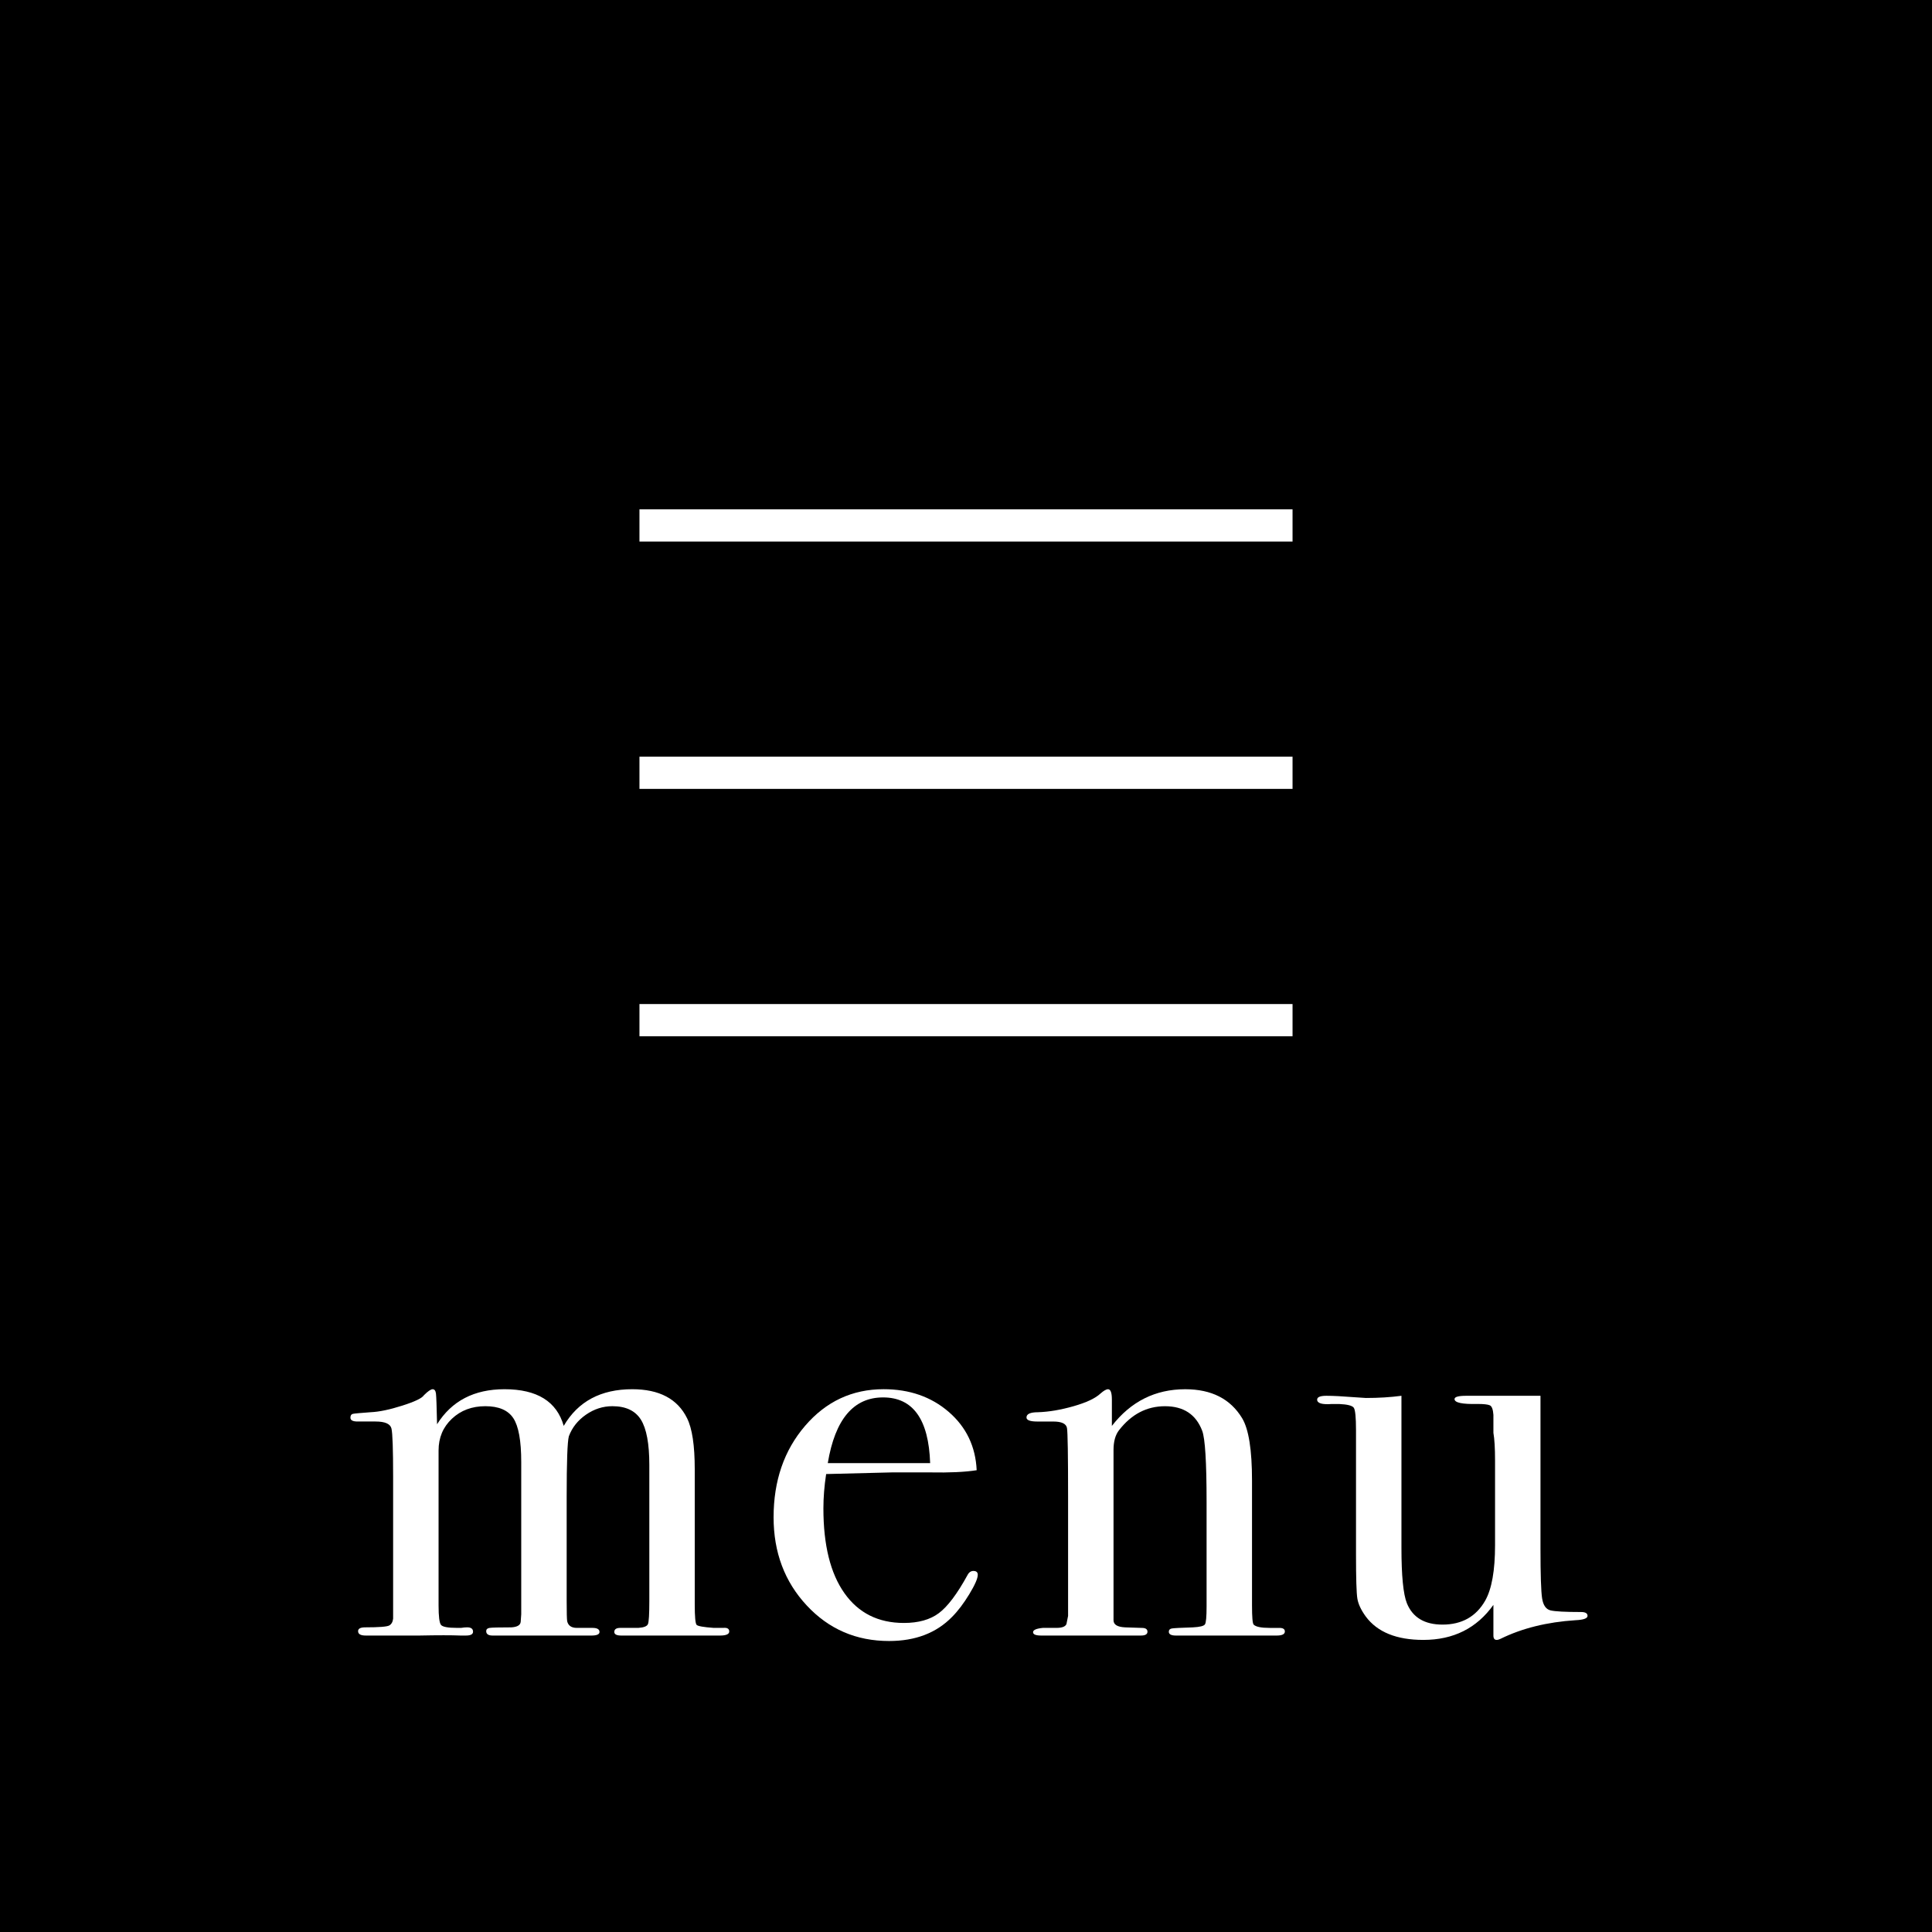 <?xml version="1.0" encoding="UTF-8"?>
<svg id="b" data-name="レイヤー 2" xmlns="http://www.w3.org/2000/svg" width="120" height="120" viewBox="0 0 120 120">
  <g id="c" data-name="header">
    <rect width="120" height="120" fill="#000" stroke-width="0"/>
    <g>
      <path d="M45.295,101.333c0,.169-.193.254-.578.254h-6.12c-.295,0-.442-.074-.442-.222,0-.169.124-.254.374-.254h1.122c.34-.022.539-.102.595-.238.056-.136.085-.614.085-1.432v-8.453c0-1.317-.175-2.255-.524-2.812-.349-.557-.94-.835-1.772-.835-.585,0-1.132.176-1.639.527-.507.352-.861.799-1.064,1.343-.09.34-.135,1.598-.135,3.774v6.426c0,.748.011,1.179.033,1.292.067.272.267.408.602.408h.97c.289,0,.435.085.435.254,0,.148-.17.222-.51.222h-6.12c-.272,0-.408-.09-.408-.272,0-.113.068-.181.204-.203.136-.022.589-.034,1.36-.034.362-.022.555-.136.578-.339l.034-.475v-9.464c0-1.311-.164-2.216-.49-2.713-.327-.497-.906-.746-1.739-.746-.834,0-1.526.26-2.078.78-.552.52-.827,1.176-.827,1.967v9.632c0,.679.05,1.08.15,1.204.1.124.43.186.987.186h.268c.134-.022.256-.034.368-.034.245,0,.368.091.368.272,0,.159-.148.238-.442.238h-.34c-.544-.023-1.394-.023-2.55,0h-3.332c-.318,0-.476-.09-.476-.272,0-.158.147-.237.442-.237.861,0,1.36-.039,1.496-.118.136-.079.215-.22.238-.424v-8.817c0-1.696-.034-2.69-.102-2.985-.068-.294-.397-.441-.986-.441h-1.122c-.295,0-.442-.079-.442-.238,0-.136.051-.215.153-.238.102-.022.471-.056,1.107-.102.521-.022,1.174-.158,1.958-.408.783-.249,1.232-.464,1.346-.646.249-.249.431-.374.544-.374s.182.091.205.272c.022.182.045.816.068,1.904.908-1.45,2.304-2.176,4.189-2.176,2.021,0,3.247.76,3.678,2.278.885-1.518,2.304-2.278,4.256-2.278,1.68,0,2.815.601,3.406,1.802.317.635.476,1.689.476,3.162v8.398c0,.771.039,1.196.117,1.275.078.08.43.142,1.055.187h.602c.246-.022.368.052.368.222Z" fill="#fff" stroke-width="0"/>
      <path d="M60.731,97.812c0,.227-.176.629-.527,1.207-.352.578-.709,1.049-1.071,1.411-.975.998-2.278,1.496-3.91,1.496-2.04,0-3.746-.736-5.117-2.21-1.372-1.473-2.057-3.298-2.057-5.474,0-2.266.651-4.159,1.955-5.678,1.303-1.518,2.93-2.278,4.879-2.278,1.609,0,2.958.471,4.046,1.411,1.088.941,1.666,2.148,1.734,3.621-.726.114-1.689.159-2.89.136h-2.38c-.159,0-1.519.034-4.08.102-.114.746-.17,1.457-.17,2.135,0,2.281.436,4.037,1.309,5.268.872,1.231,2.102,1.846,3.689,1.846.906,0,1.632-.204,2.176-.612.544-.408,1.133-1.19,1.768-2.346.09-.181.215-.272.374-.272.181,0,.272.08.272.238ZM57.773,90.876c-.091-2.72-1.065-4.08-2.924-4.08-1.836,0-2.981,1.36-3.434,4.08h6.358Z" fill="#fff" stroke-width="0"/>
      <path d="M79.805,101.333c0,.169-.17.254-.51.254h-6.256c-.295,0-.442-.079-.442-.237,0-.113.062-.181.187-.203.124-.022.56-.045,1.309-.068.431-.022.68-.085.748-.186.068-.102.102-.469.102-1.102v-6.513c0-2.464-.091-3.934-.272-4.409-.386-1.017-1.156-1.526-2.312-1.526-1.134,0-2.085.498-2.856,1.492-.227.294-.34.701-.34,1.221v10.582c0,.272.242.419.726.441l1.037.034c.23,0,.345.079.345.237s-.136.237-.408.237h-6.188c-.34,0-.51-.069-.51-.208,0-.139.204-.228.612-.268h.85c.34,0,.544-.079.612-.237l.102-.508v-7.392c0-2.577-.023-4.001-.068-4.273-.046-.271-.329-.407-.85-.407h-.986c-.454,0-.68-.084-.68-.253,0-.217.238-.325.714-.325.68-.022,1.417-.147,2.21-.374.793-.226,1.348-.487,1.666-.782.204-.181.362-.272.476-.272.159,0,.238.216.238.646v1.632c1.178-1.518,2.697-2.278,4.556-2.278,1.632,0,2.811.601,3.536,1.802.408.68.612,1.972.612,3.876v7.752c0,.726.034,1.122.102,1.19.136.136.464.204.986.204h.612c.227,0,.34.074.34.222Z" fill="#fff" stroke-width="0"/>
      <path d="M98.606,100.362c0,.159-.249.25-.748.272-1.768.114-3.321.499-4.658,1.156-.091.045-.17.068-.238.068-.136,0-.204-.091-.204-.272v-1.904c-1.035,1.451-2.485,2.176-4.352,2.176-1.664,0-2.856-.484-3.575-1.452-.293-.405-.467-.776-.523-1.114s-.084-1.25-.084-2.735v-7.732c0-.788-.046-1.25-.136-1.384-.091-.135-.397-.214-.918-.236h-.442c-.612.046-.918-.045-.918-.272,0-.158.192-.238.578-.238.408,0,.997.03,1.768.091.385.03.612.045.68.045.793,0,1.53-.045,2.21-.136v9.441c0,1.737.113,2.888.34,3.451.362.88,1.099,1.32,2.21,1.32,1.201,0,2.085-.496,2.652-1.489.408-.721.612-1.872.612-3.451v-5.245c0-.767-.034-1.343-.102-1.726v-1.117c-.023-.338-.097-.535-.221-.592-.125-.056-.38-.085-.765-.085-.952.023-1.428-.079-1.428-.304,0-.135.238-.203.714-.203h4.624v9.486c0,1.632.034,2.664.101,3.094.067.431.241.68.52.748.28.068.913.102,1.899.102.269,0,.403.08.403.238Z" fill="#fff" stroke-width="0"/>
    </g>
    <g>
      <line x1="39.718" y1="32.636" x2="80.282" y2="32.636" fill="none" stroke="#fff" stroke-miterlimit="10" stroke-width="2"/>
      <line x1="39.718" y1="47.999" x2="80.282" y2="47.999" fill="none" stroke="#fff" stroke-miterlimit="10" stroke-width="2"/>
      <line x1="39.718" y1="63.363" x2="80.282" y2="63.363" fill="none" stroke="#fff" stroke-miterlimit="10" stroke-width="2"/>
    </g>
  </g>
</svg>